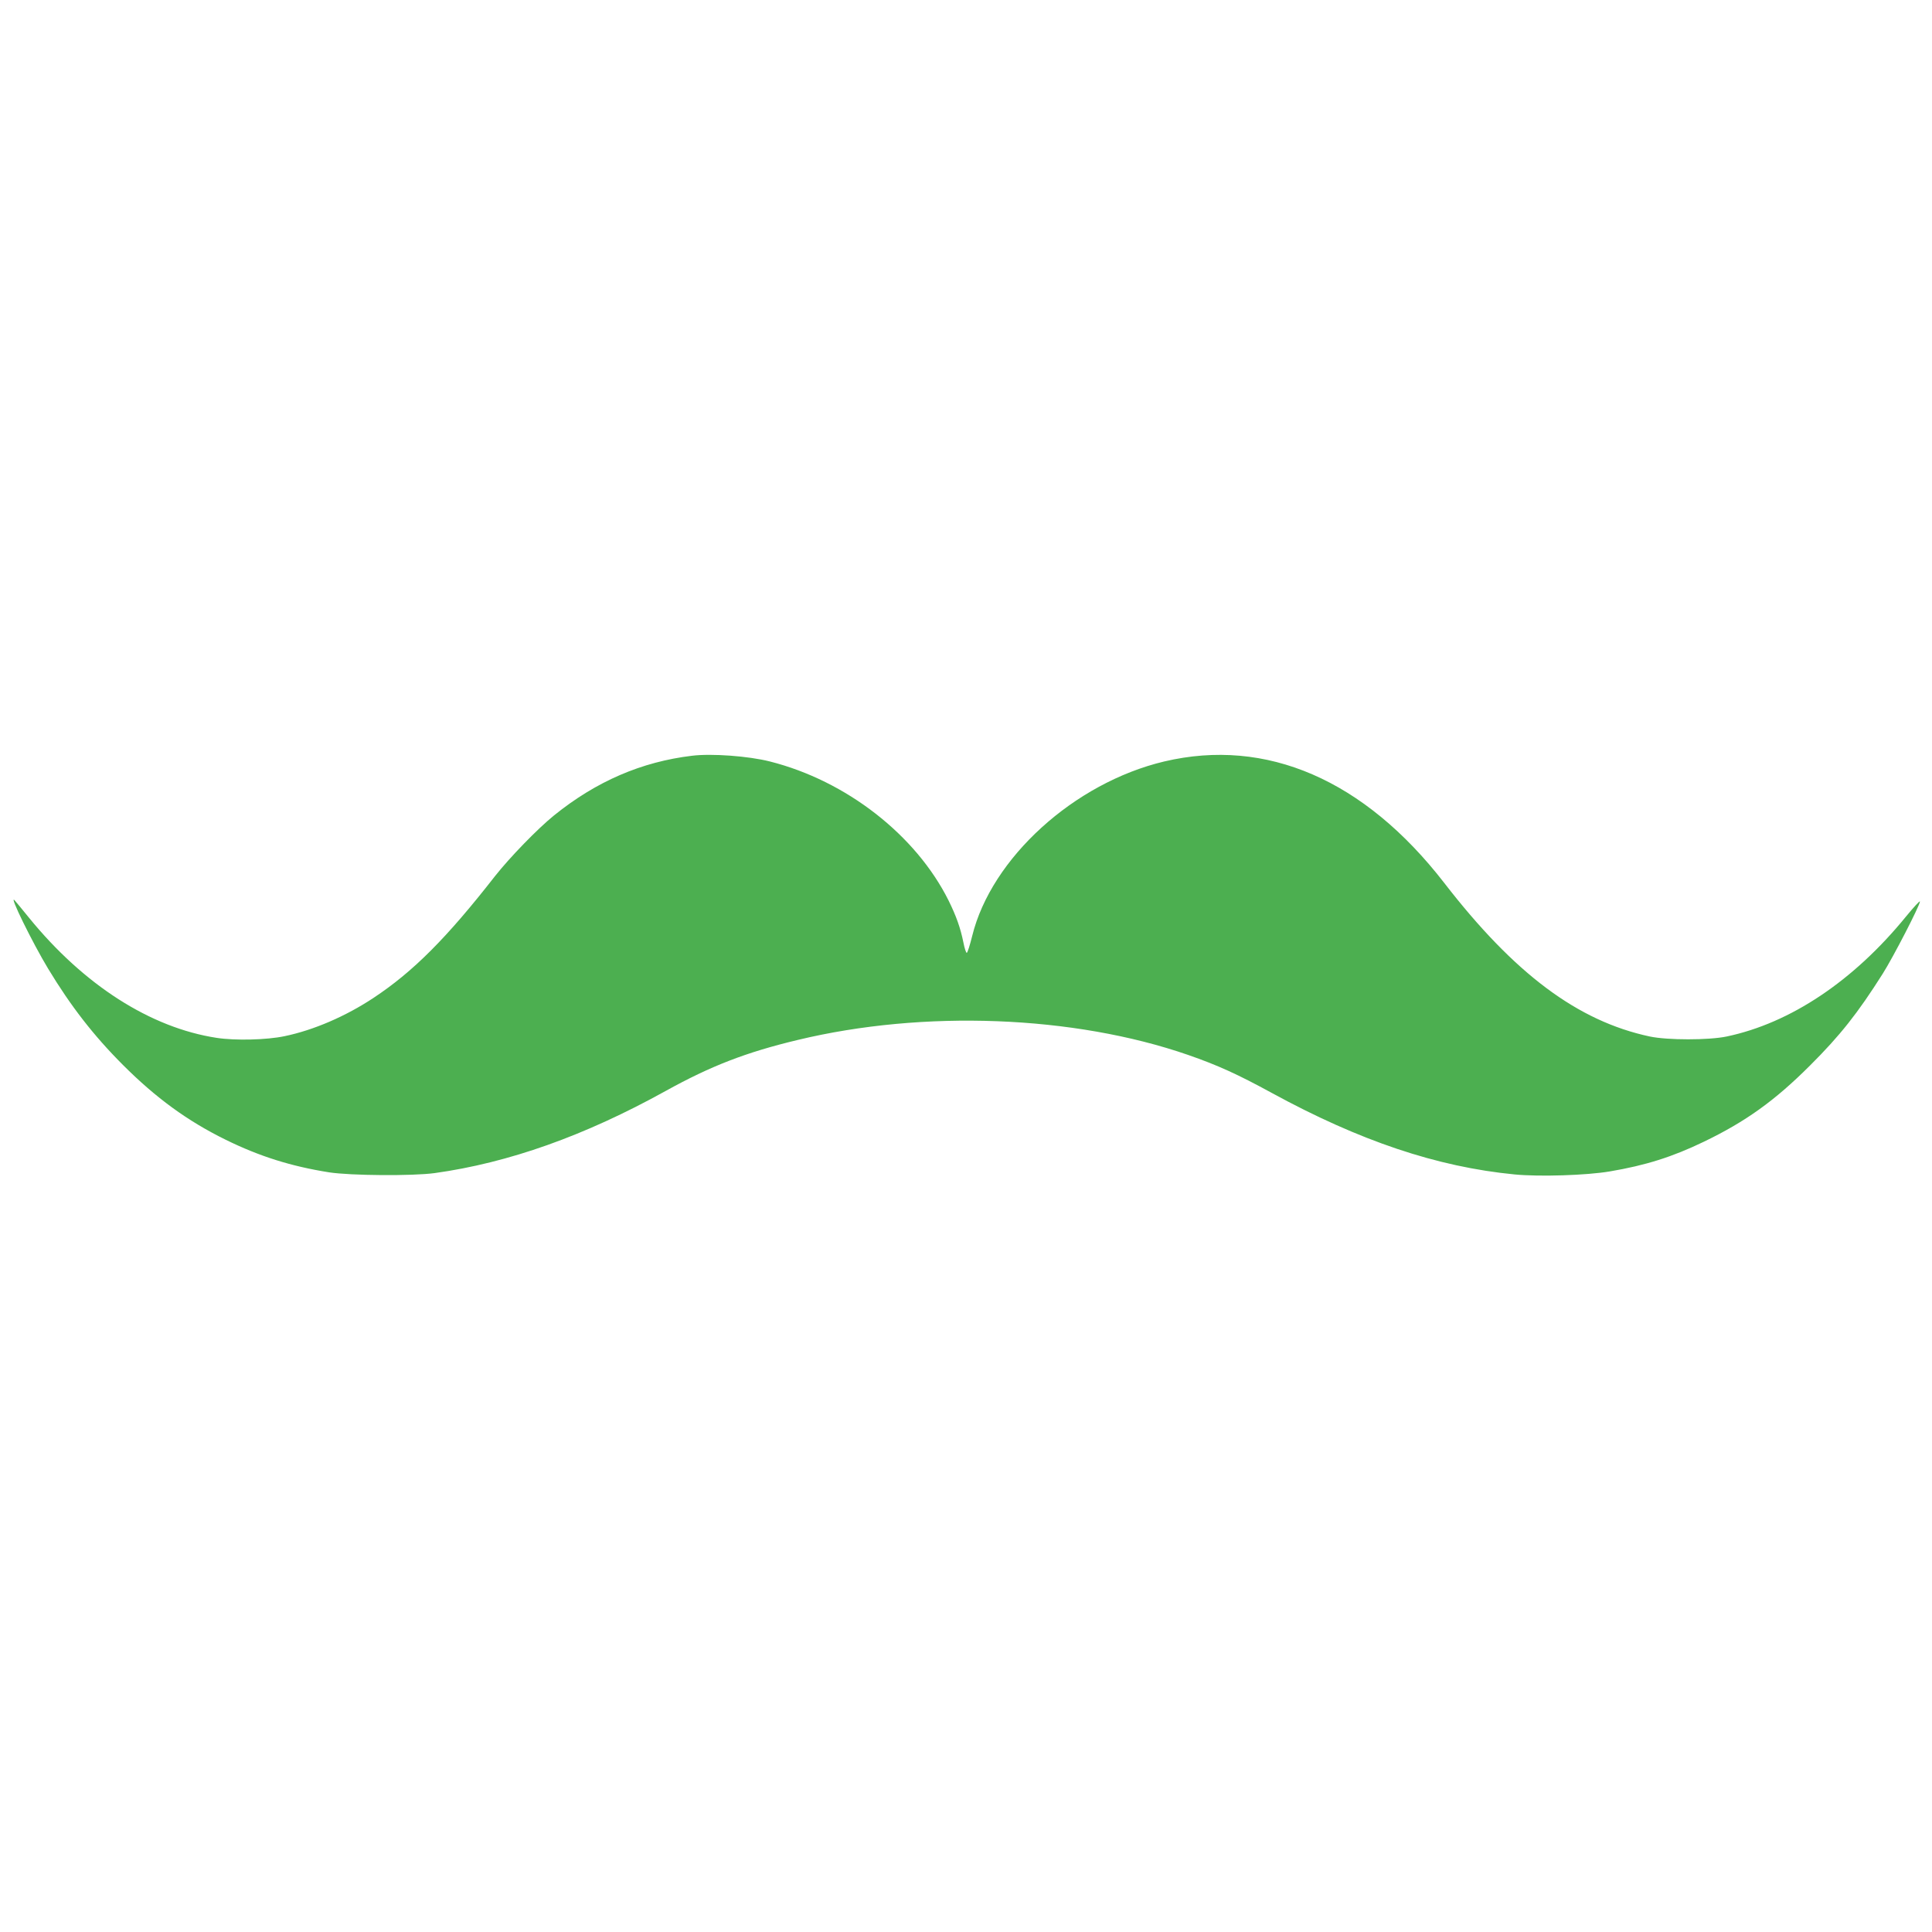 <?xml version="1.0" standalone="no"?>
<!DOCTYPE svg PUBLIC "-//W3C//DTD SVG 20010904//EN"
 "http://www.w3.org/TR/2001/REC-SVG-20010904/DTD/svg10.dtd">
<svg version="1.0" xmlns="http://www.w3.org/2000/svg"
 width="1280pt" height="1280pt" viewBox="0 0 1280 1280"
 preserveAspectRatio="xMidYMid meet">
<g transform="translate(0,1280) scale(0.1,-0.1)"
fill="#4caf50" stroke="none">
<path d="M4585 7793 c-334 -40 -634 -169 -914 -395 -111 -90 -293 -278 -391
-402 -320 -410 -542 -633 -805 -807 -184 -122 -397 -214 -590 -254 -118 -25
-328 -30 -450 -11 -438 67 -880 350 -1243 796 -47 58 -90 110 -95 115 -42 45
118 -281 222 -453 150 -248 301 -443 496 -638 218 -218 426 -370 680 -495 226
-111 434 -176 685 -216 143 -22 553 -25 700 -5 489 68 992 246 1530 544 300
166 532 256 875 338 834 201 1829 163 2586 -99 196 -68 330 -129 555 -252 583
-318 1094 -490 1609 -540 165 -16 476 -6 630 20 237 40 415 96 624 197 276
133 470 272 702 504 201 200 318 349 482 608 71 112 247 454 247 479 0 8 -41
-37 -92 -99 -347 -426 -765 -706 -1188 -795 -119 -25 -392 -25 -510 0 -477
102 -895 414 -1362 1018 -529 683 -1178 964 -1855 804 -597 -142 -1145 -640
-1272 -1156 -15 -61 -31 -111 -36 -112 -4 -1 -15 30 -22 68 -20 99 -48 176
-98 278 -217 435 -678 794 -1184 922 -141 36 -387 54 -516 38z"/>
</g>
</svg>
